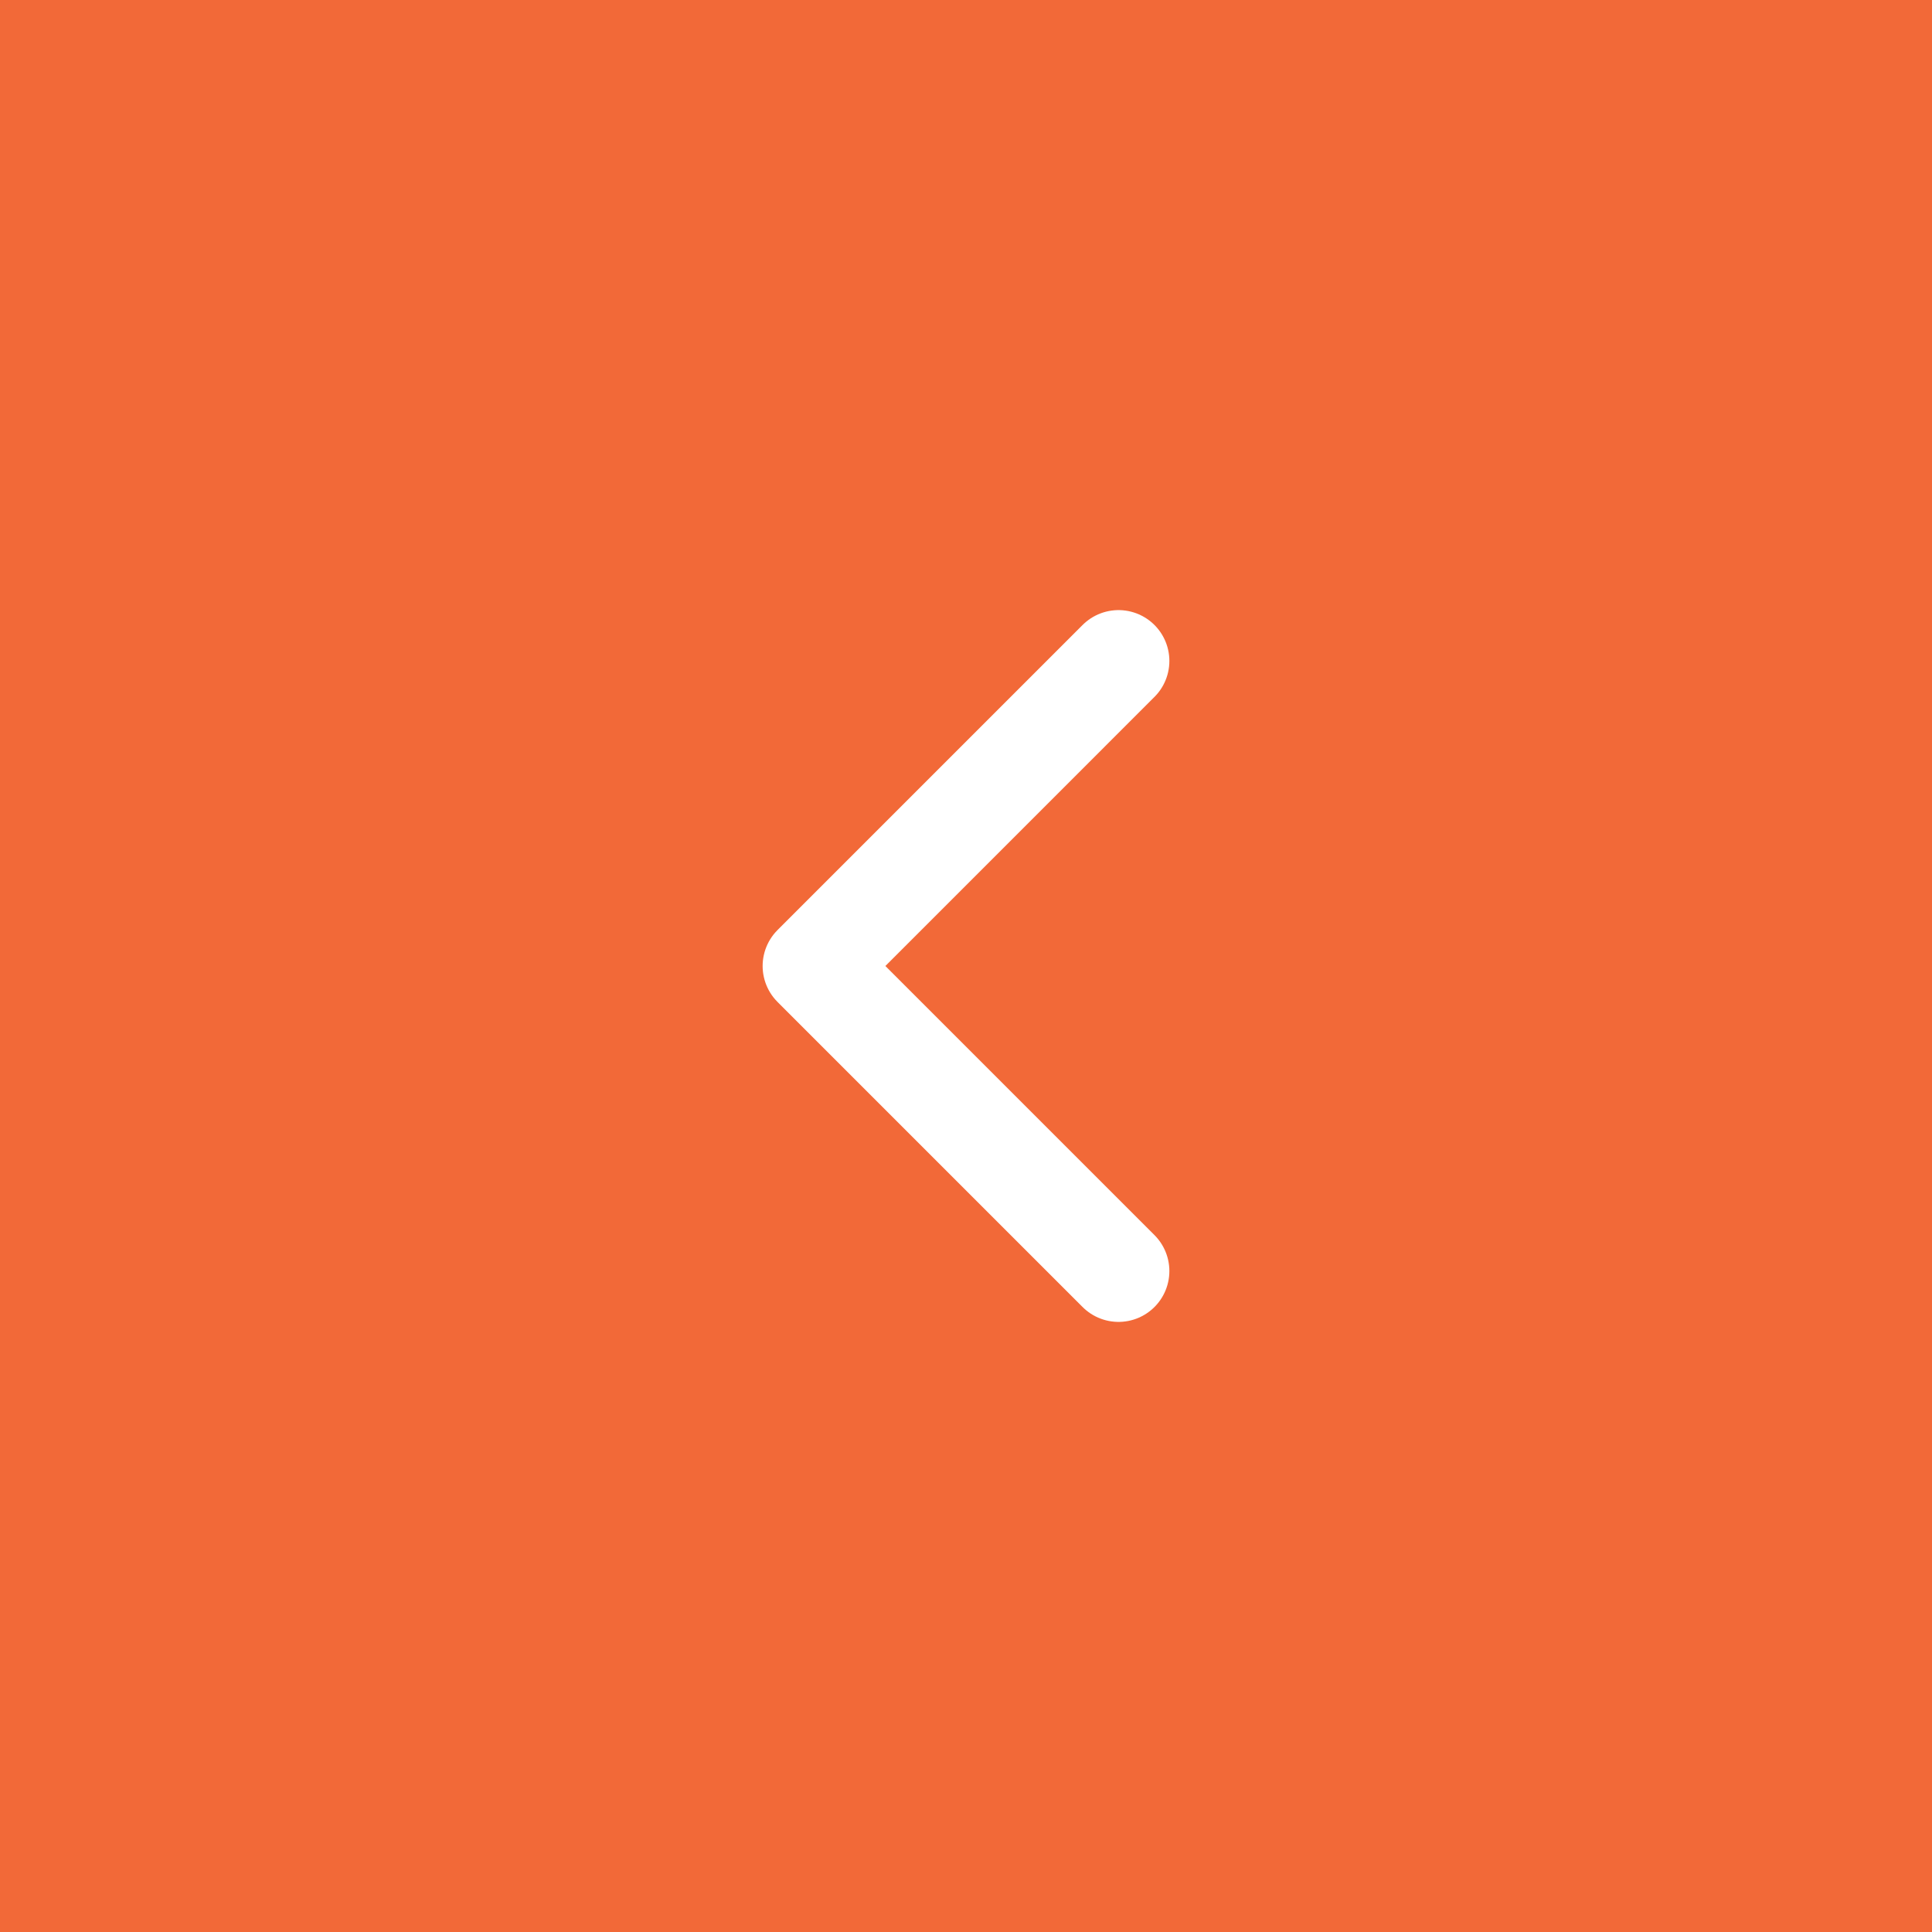 <svg width="38" height="38" viewBox="0 0 38 38" fill="none" xmlns="http://www.w3.org/2000/svg">
<rect x="0" y="0" width="38" height="38" fill="#333333" stroke="none"/>
<g id="chevron-down">
<rect width="38" height="38" transform="matrix(4.37114e-08 -1 -1 -4.37114e-08 38 38)" fill="#F26938"/>
<path id="Vector" d="M22 25L16 19L22 13" stroke="white" stroke-width="2" stroke-linecap="round" stroke-linejoin="round"/>
</g>
</svg>
